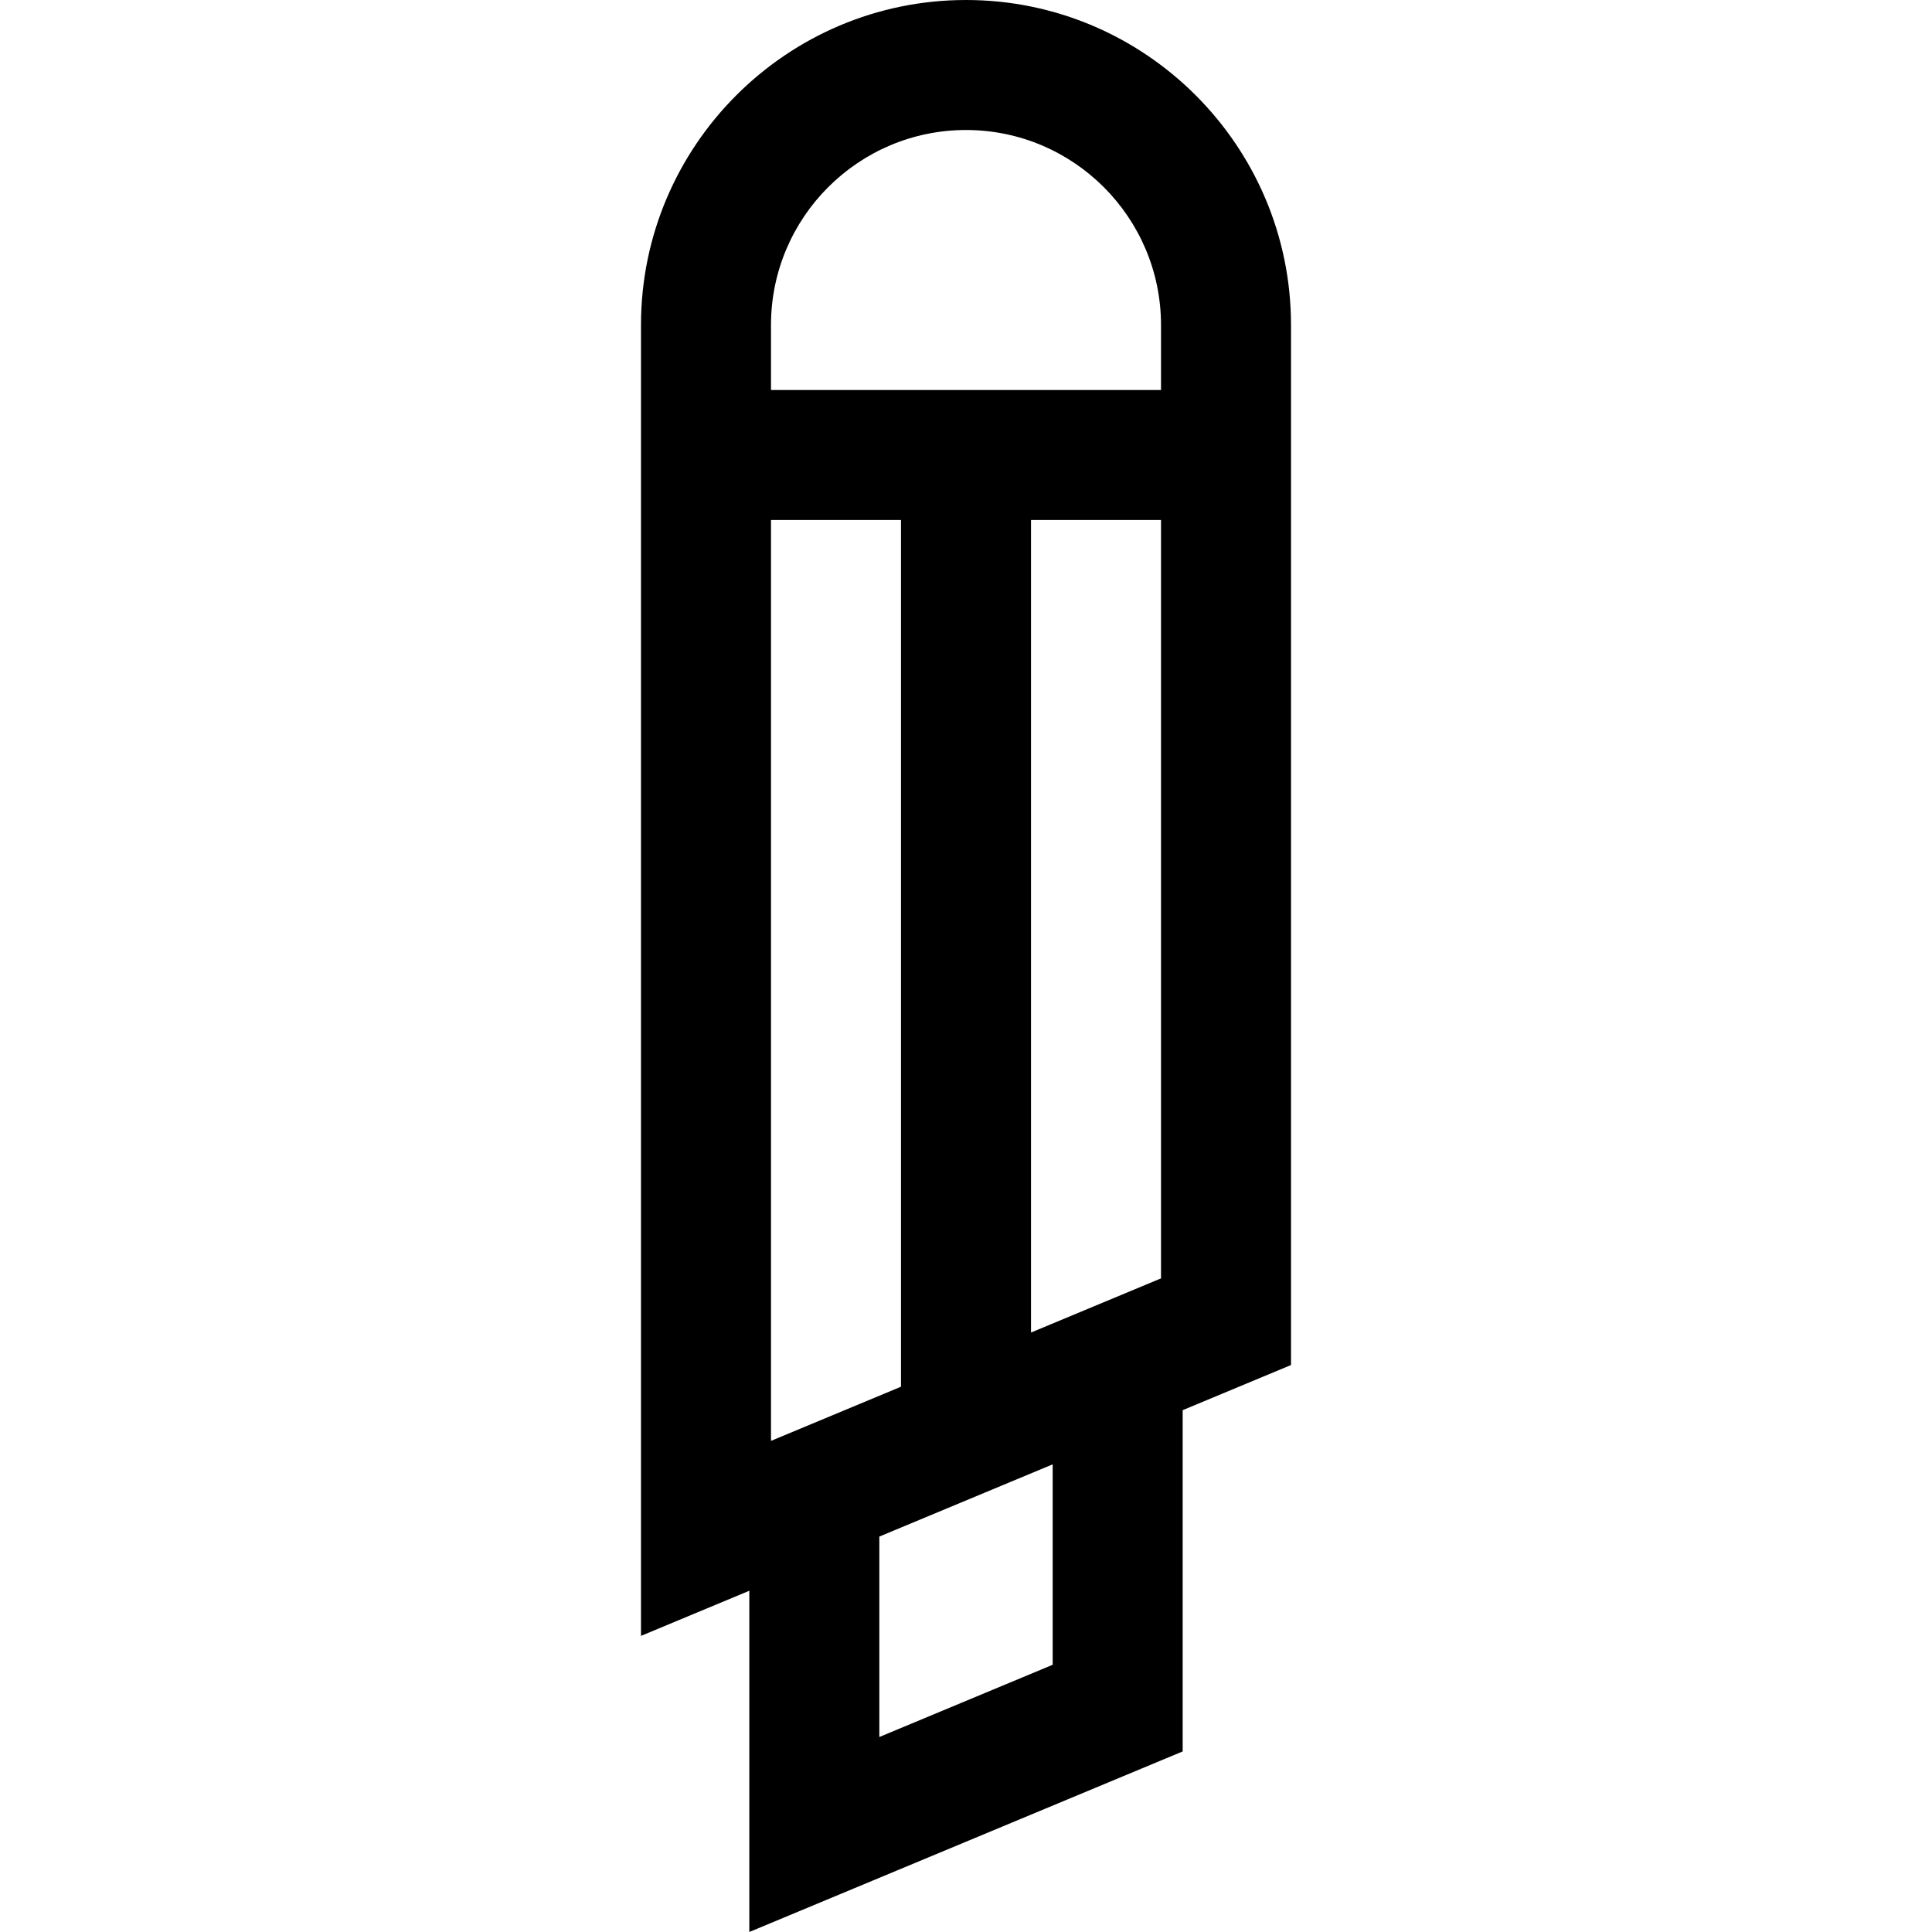 <?xml version="1.0" encoding="iso-8859-1"?>
<!-- Uploaded to: SVG Repo, www.svgrepo.com, Generator: SVG Repo Mixer Tools -->
<svg fill="#000000" height="800px" width="800px" version="1.1" id="Layer_1" xmlns="http://www.w3.org/2000/svg" xmlns:xlink="http://www.w3.org/1999/xlink" 
	 viewBox="0 0 511.999 511.999" xml:space="preserve">
<g>
	<g>
		<path d="M255.999,0c-47.492,0-86.131,38.638-86.131,86.131v347.394l28.71-11.963v90.437l114.841-47.851v-90.437l28.71-11.963
			V86.131C342.13,38.638,303.492,0,255.999,0z M278.968,441.181l-45.936,19.141v-53.114l45.936-19.139V441.181z M204.321,381.846
			V137.809h34.452v229.682L204.321,381.846z M307.678,338.781l-34.452,14.355V137.809h34.452V338.781z M307.678,103.357H204.321
			V86.131c0-28.495,23.183-51.678,51.678-51.678s51.678,23.183,51.678,51.678V103.357z"/>
	</g>
</g>
</svg>